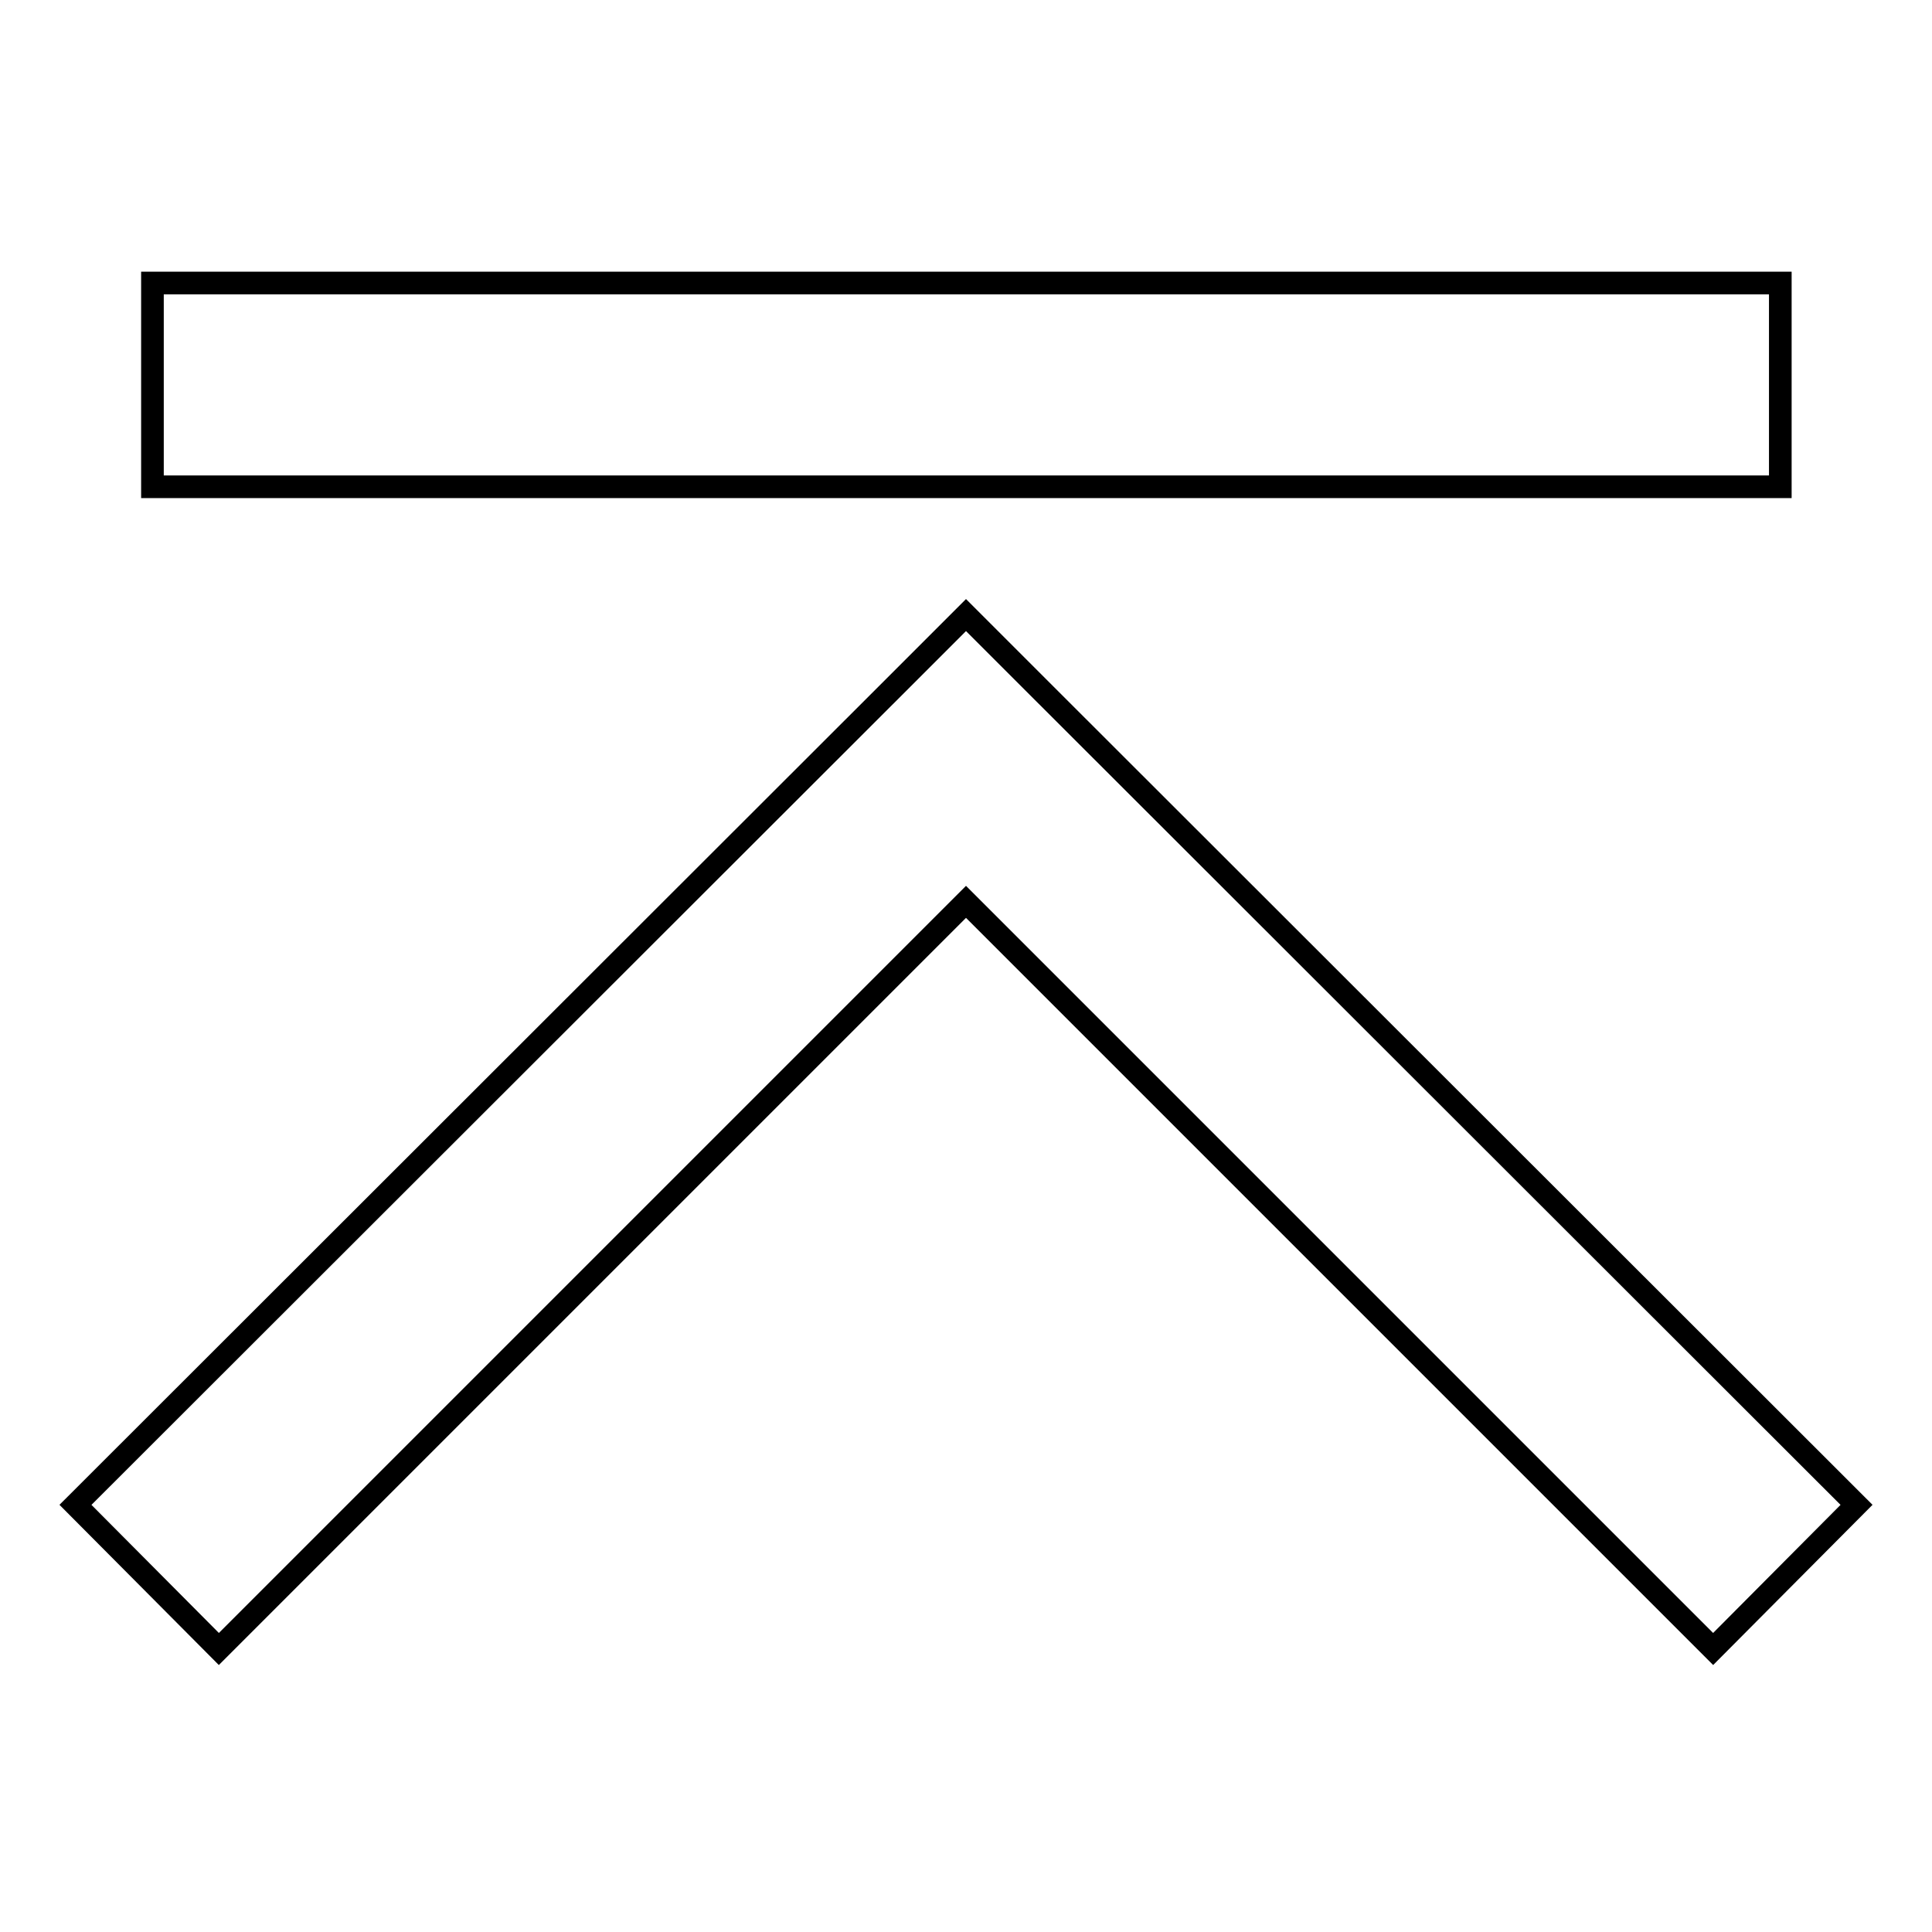 <?xml version="1.0" encoding="utf-8"?>
<!-- Svg Vector Icons : http://www.onlinewebfonts.com/icon -->
<!DOCTYPE svg PUBLIC "-//W3C//DTD SVG 1.1//EN" "http://www.w3.org/Graphics/SVG/1.1/DTD/svg11.dtd">
<svg version="1.1" xmlns="http://www.w3.org/2000/svg" xmlns:xlink="http://www.w3.org/1999/xlink" x="0px" y="0px" viewBox="0 0 256 256" enable-background="new 0 0 256 256" xml:space="preserve">
<g><g><path stroke-width="3" fill-opacity="0" stroke="#000000"  d="M227,218.5l-99-99l-99,99l-19-19.1L118.5,91l9.5-9.5l9.5,9.5L246,199.4L227,218.5z"/><path stroke-width="3" fill-opacity="0" stroke="#000000"  d="M20.2,37.5h215.7v27H20.2V37.5z"/></g></g>
</svg>